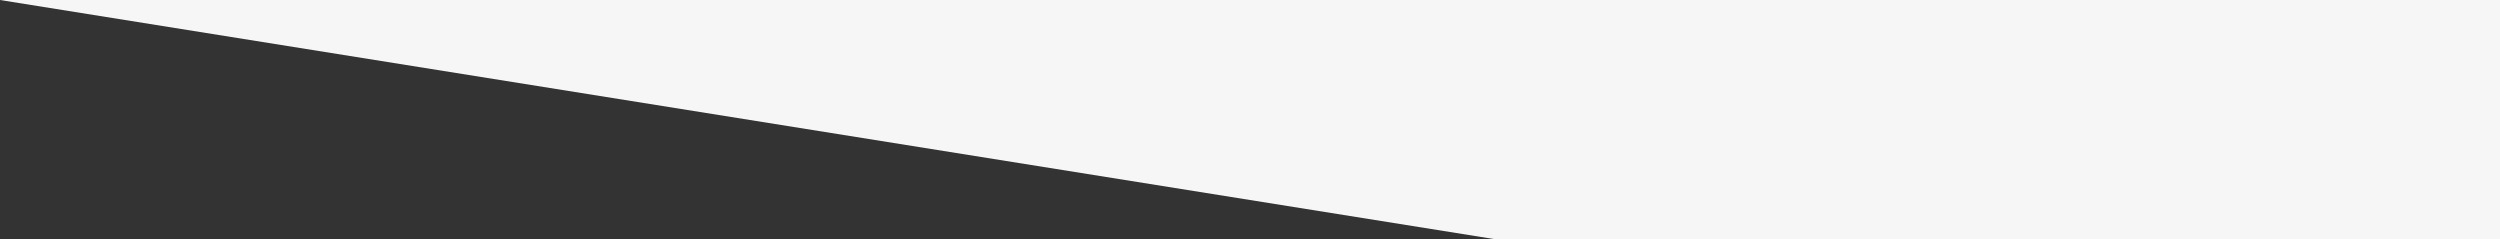<svg xmlns="http://www.w3.org/2000/svg" viewBox="0 0 376 36"><rect x="0" y="0" width="376" height="36" fill="#333333" stroke="none"/><defs><style>.cls-1{isolation:isolate;}.cls-2{fill:#f6f6f6;}</style></defs><title>021</title><g id="Shape_4" data-name="Shape 4" class="cls-1"><g id="Shape_4-2" data-name="Shape 4"><polygon class="cls-2" points="0 0 225 36 376 36 376 0 0 0"></polygon></g></g></svg>